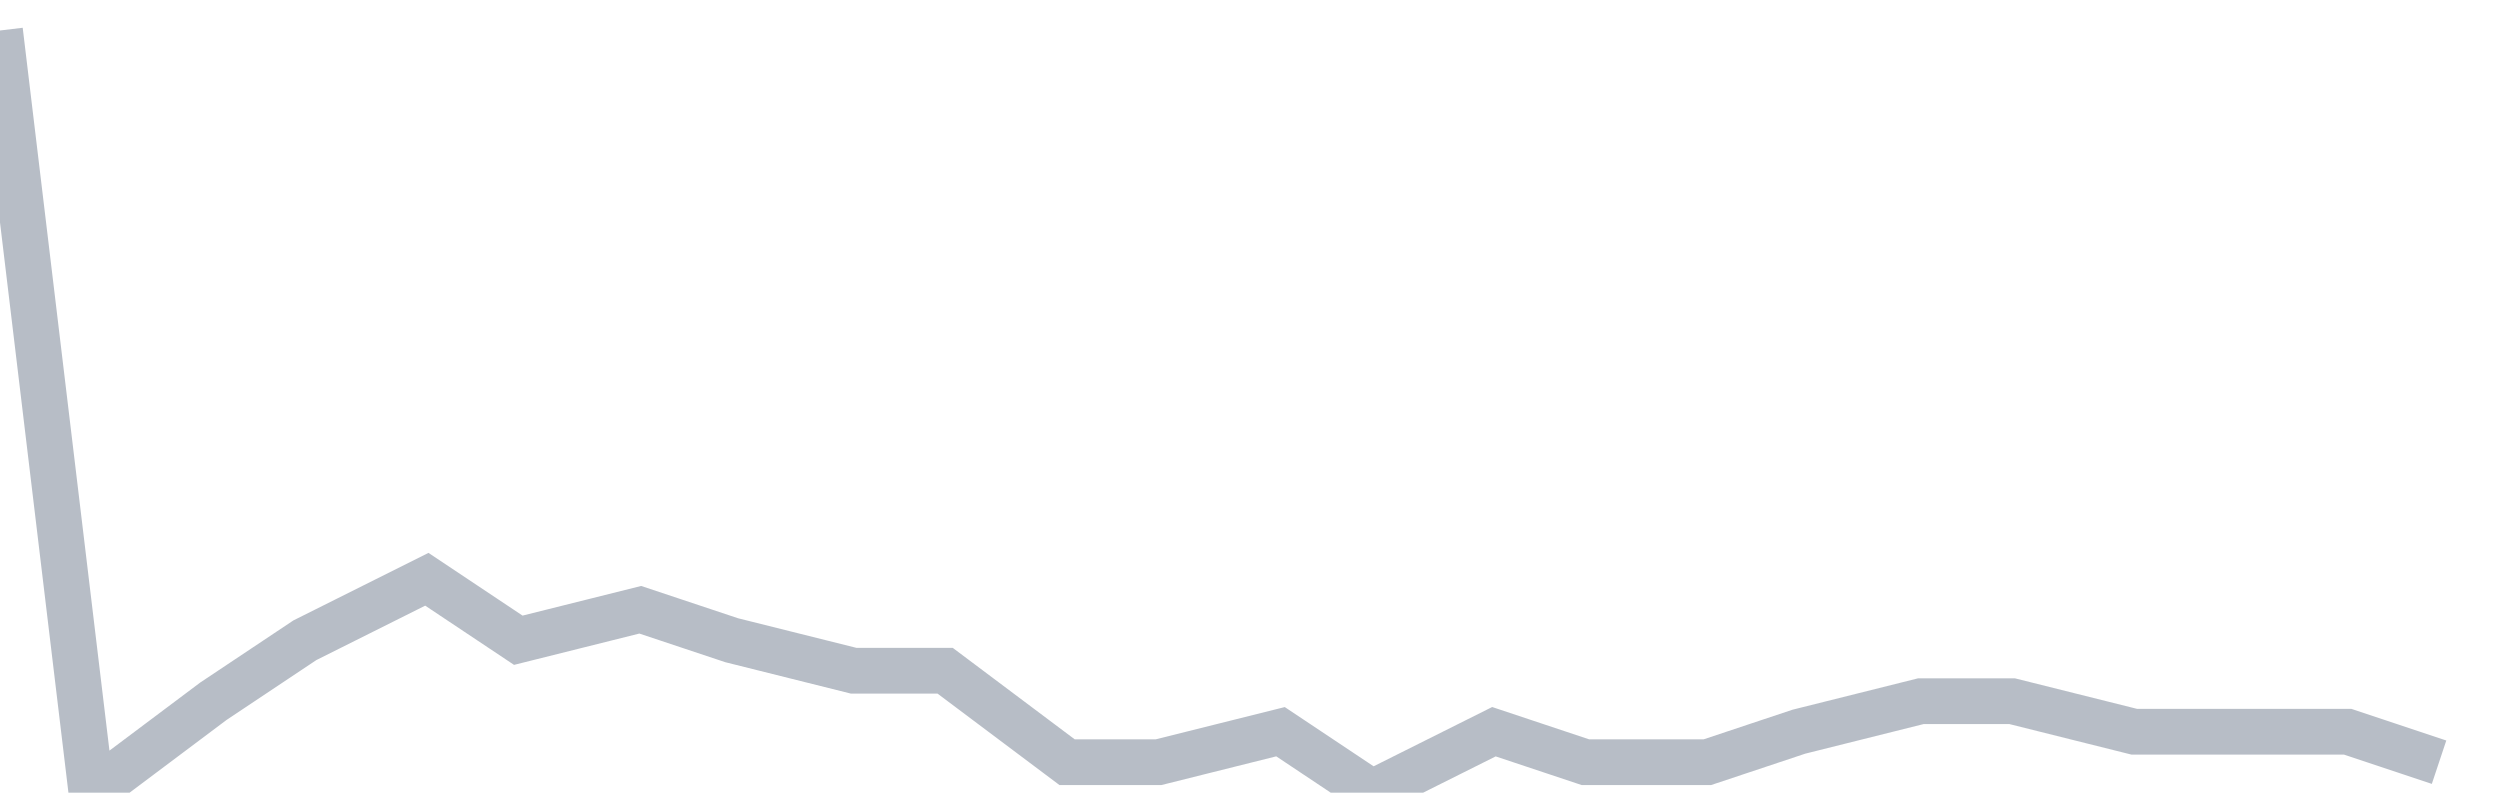 <svg width="82" height="26" fill="none" xmlns="http://www.w3.org/2000/svg"><path d="M0 1l3 25 4-3 3-2 4-2 3 2 4-1 3 1 4 1h3l4 3h3l4-1 3 2 4-2 3 1h4l3-1 4-1h3l4 1h7l3 1" stroke="#B7BDC6" stroke-width="1.5"/></svg>